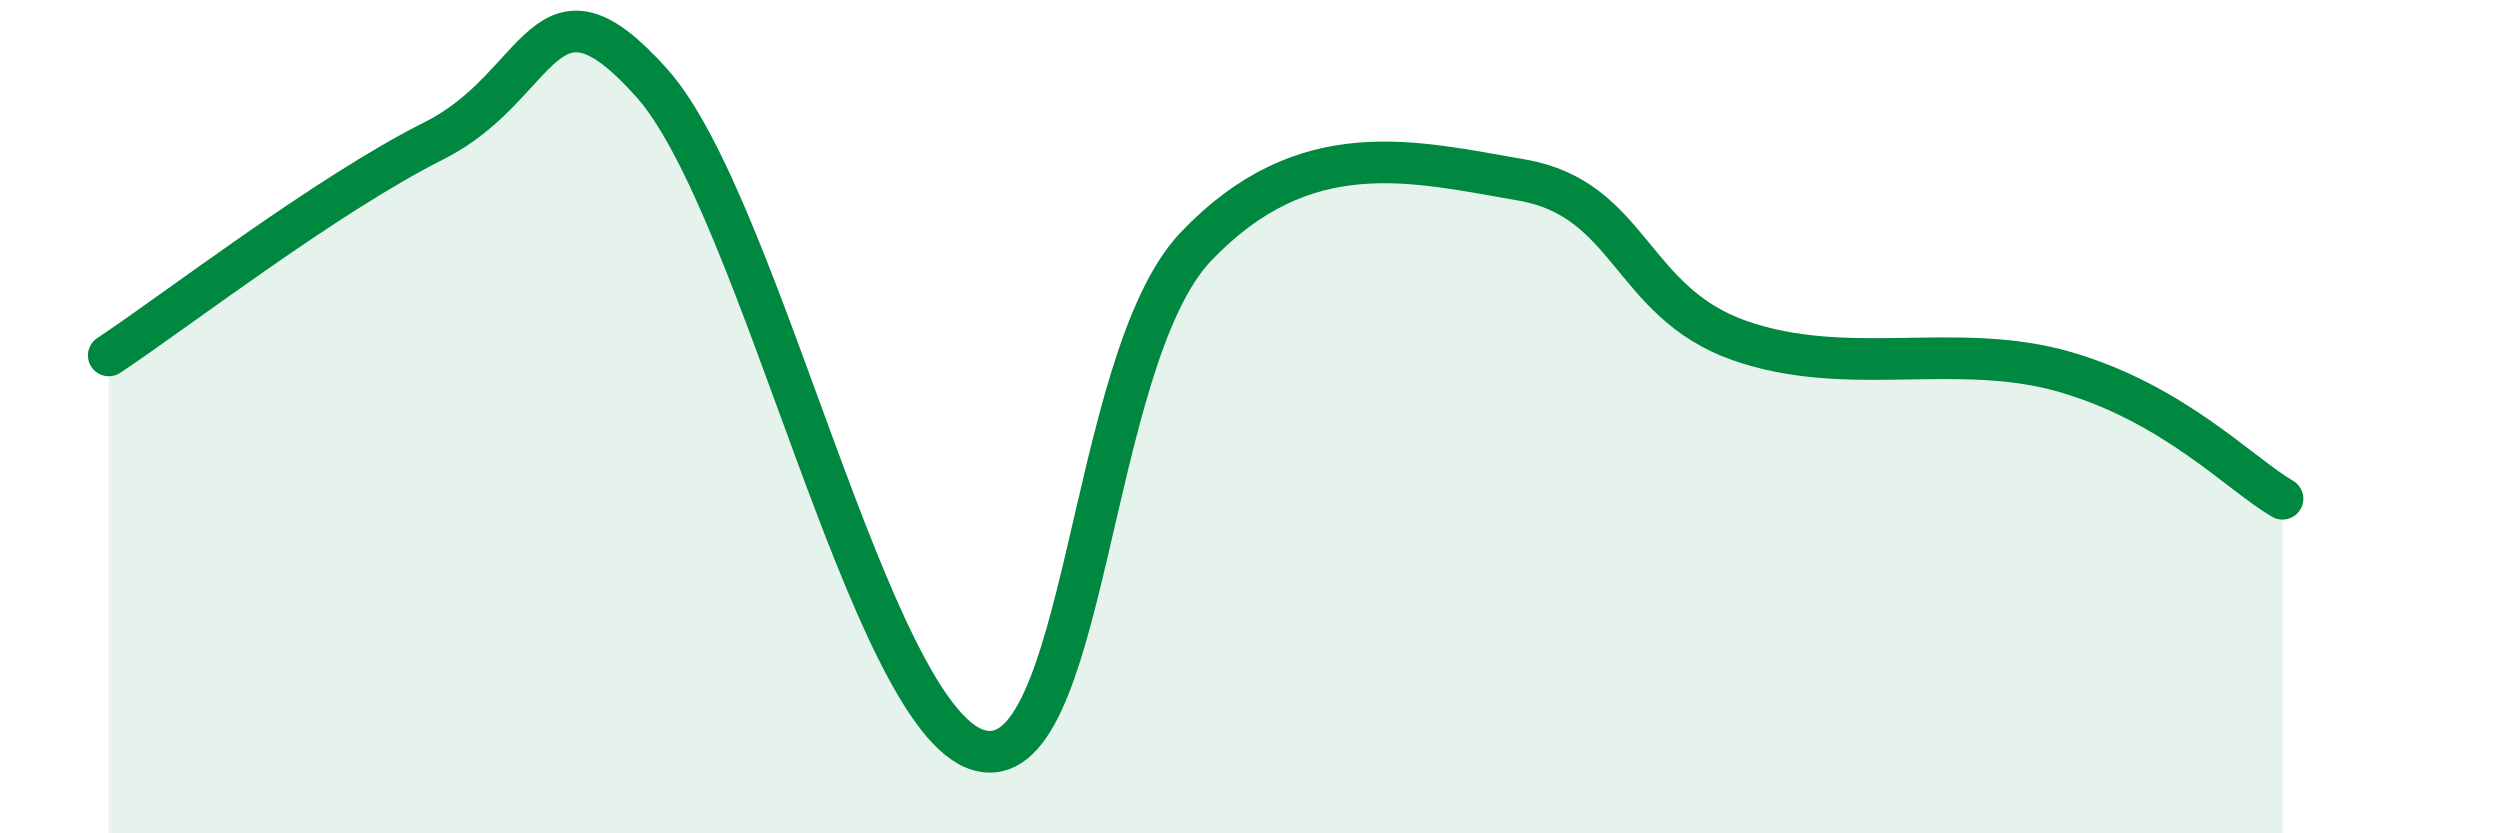 
    <svg width="60" height="20" viewBox="0 0 60 20" xmlns="http://www.w3.org/2000/svg">
      <path
        d="M 2.61,8.53 C 4.17,7.5 7.82,4.68 10.43,3.37 C 13.04,2.06 13.04,-0.93 15.65,2 C 18.26,4.93 20.87,17.22 23.48,18 C 26.09,18.78 26.09,8.66 28.7,5.92 C 31.31,3.18 33.91,3.87 36.52,4.32 C 39.13,4.77 39.13,7.25 41.74,8.17 C 44.35,9.09 46.96,8.17 49.57,8.93 C 52.18,9.69 53.74,11.36 54.78,11.97L54.78 20L2.61 20Z"
        fill="#008740"
        opacity="0.1"
        stroke-linecap="round"
        stroke-linejoin="round"
      />
      <path
        d="M 2.61,8.53 C 4.17,7.5 7.82,4.68 10.43,3.37 C 13.04,2.06 13.04,-0.93 15.65,2 C 18.26,4.93 20.87,17.22 23.48,18 C 26.09,18.78 26.09,8.66 28.7,5.92 C 31.31,3.18 33.91,3.87 36.52,4.32 C 39.13,4.77 39.13,7.25 41.74,8.17 C 44.35,9.09 46.96,8.17 49.57,8.93 C 52.18,9.69 53.74,11.36 54.78,11.97"
        stroke="#008740"
        stroke-width="1"
        fill="none"
        stroke-linecap="round"
        stroke-linejoin="round"
      />
    </svg>
  